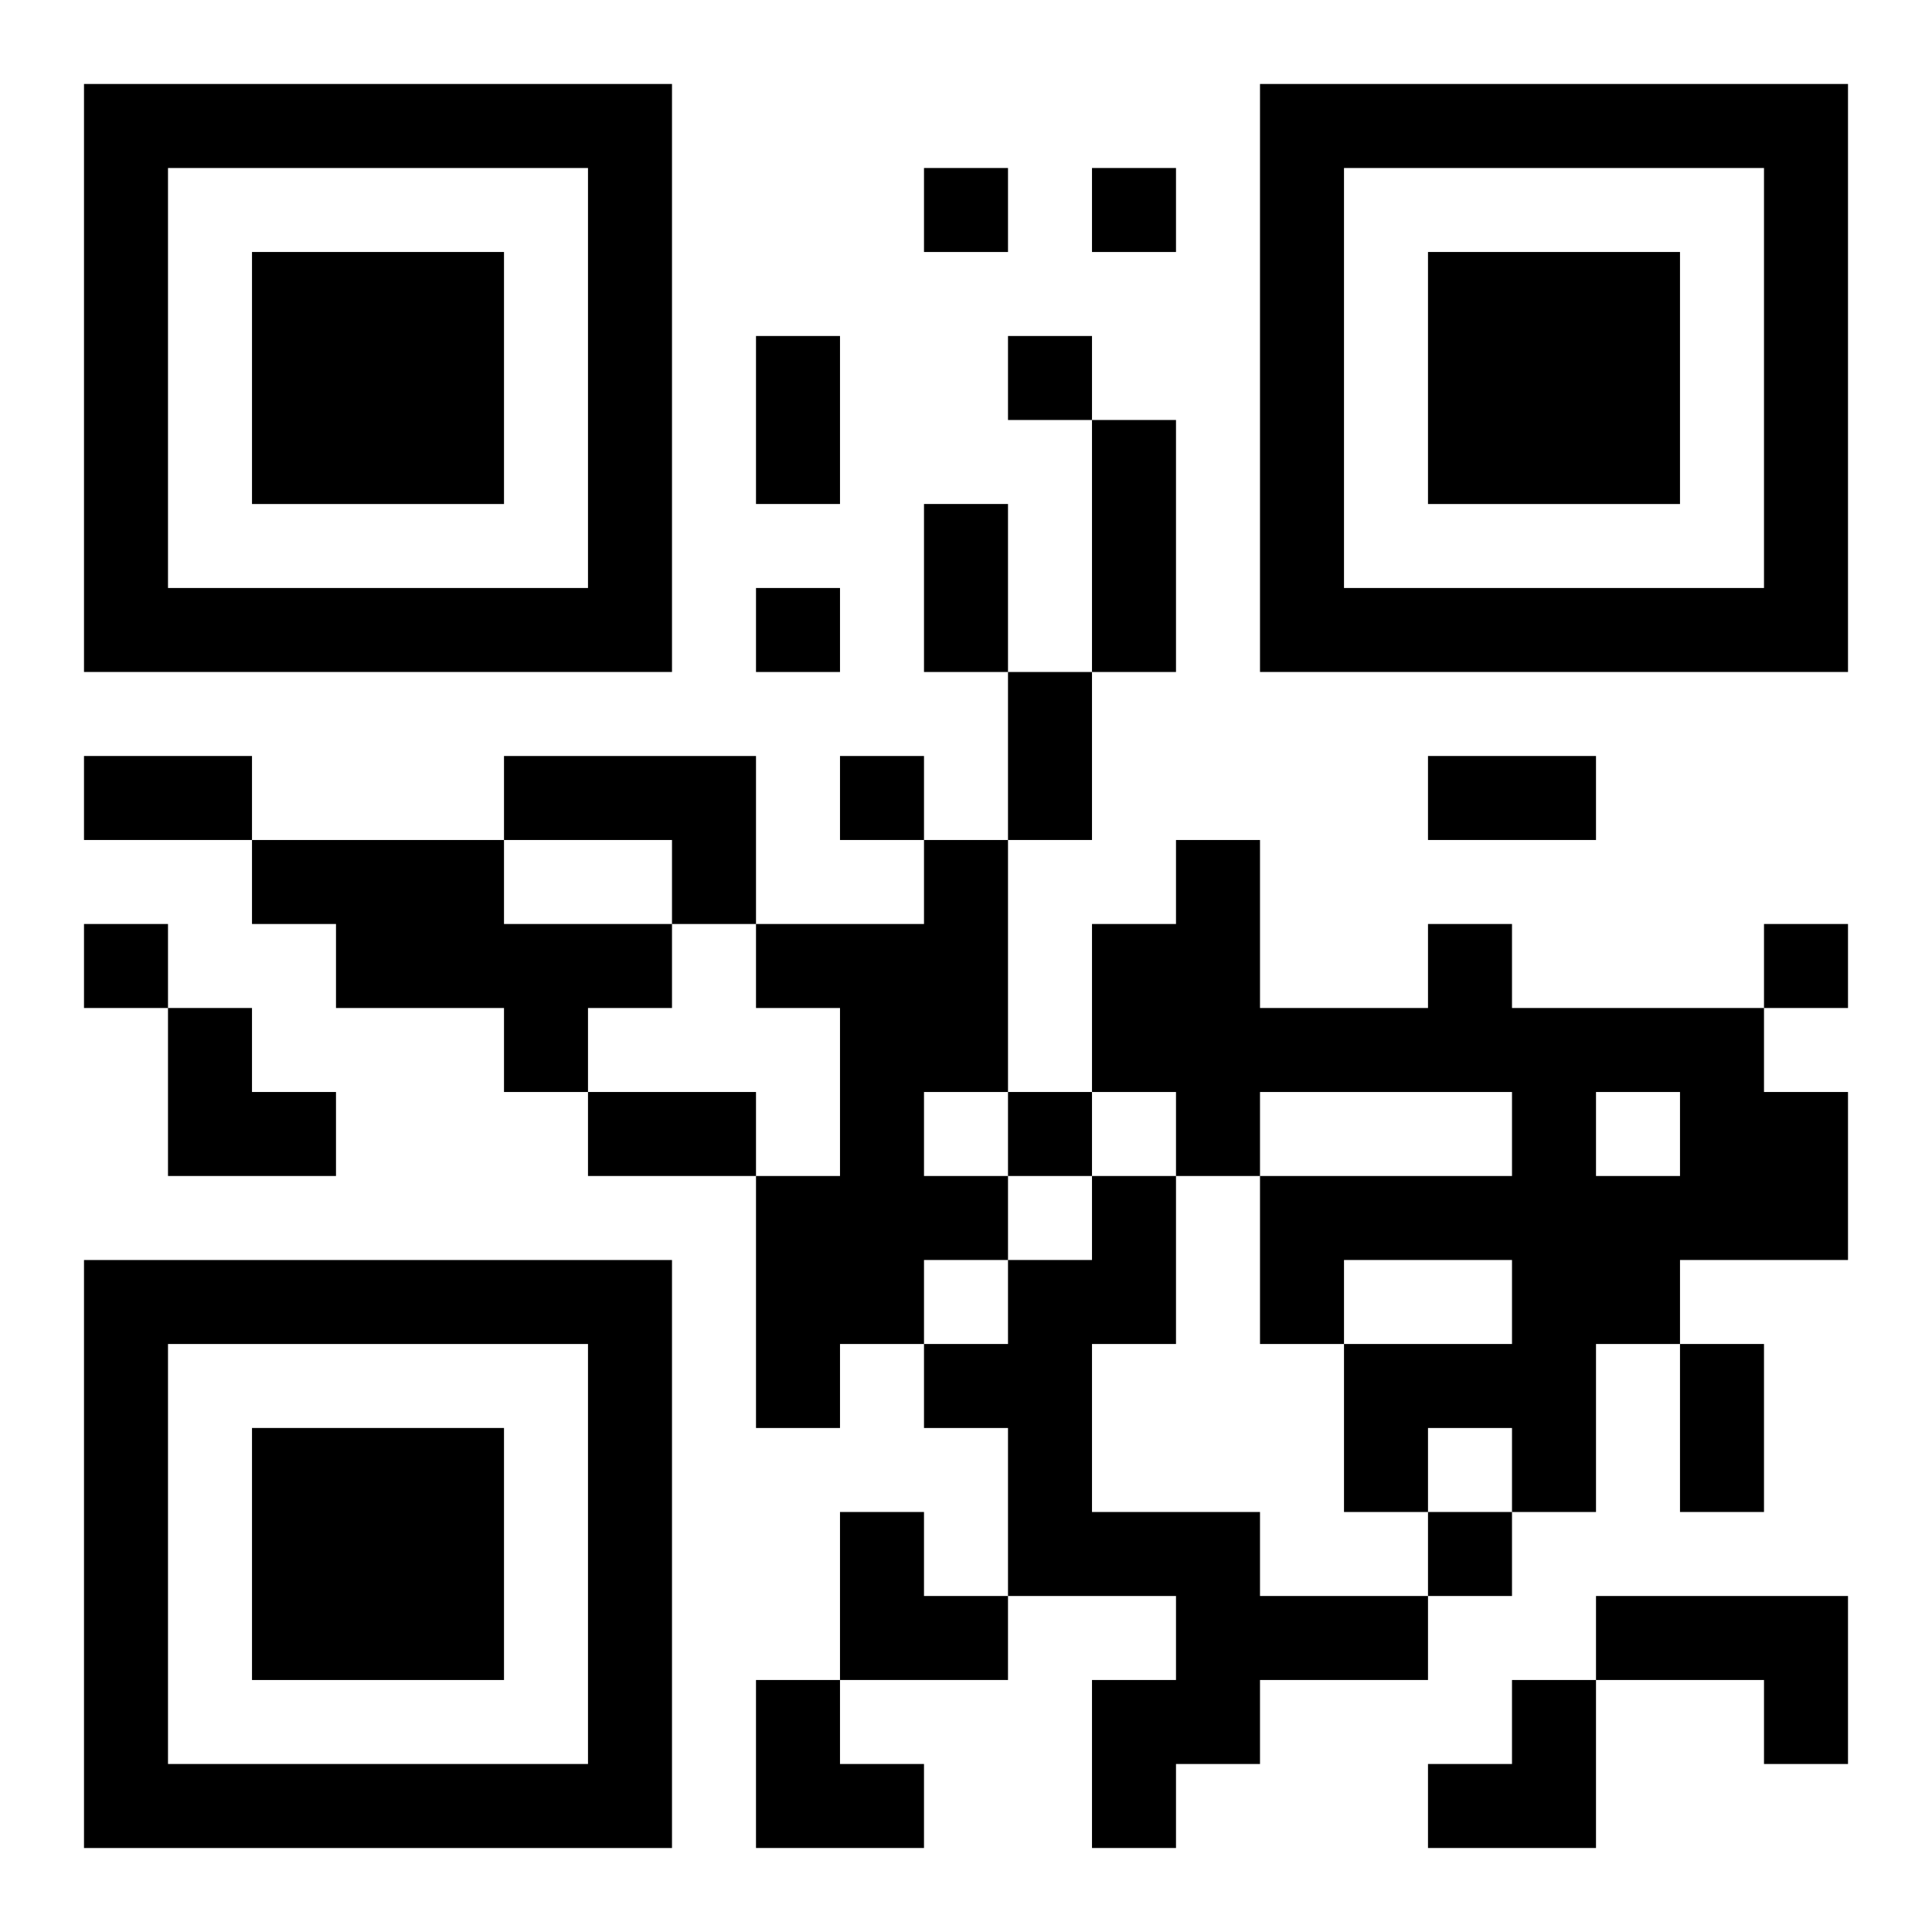 <?xml version="1.0" encoding="UTF-8"?>
<svg width="250" height="250" baseProfile="full" version="1.1" viewBox="-1 -1 23 23" xmlns="http://www.w3.org/2000/svg" xmlns:xlink="http://www.w3.org/1999/xlink"><symbol id="a"><path d="m0 7v7h7v-7h-7zm1 1h5v5h-5v-5zm1 1v3h3v-3h-3z"/></symbol><use y="-7" xlink:href="#a"/><use y="7" xlink:href="#a"/><use x="14" y="-7" xlink:href="#a"/><path d="m5 8h3v2h-1v-1h-2v-1m-3 1h3v1h2v1h-1v1h-1v-1h-2v-1h-1v-1m8 0h1v3h-1v1h1v1h-1v1h-1v1h-1v-3h1v-2h-1v-1h2v-1m6 1h1v1h3v1h1v2h-2v1h-1v2h-1v-1h-1v1h-1v-2h2v-1h-2v1h-1v-2h3v-1h-3v1h-1v-1h-1v-2h1v-1h1v2h2v-1m2 2v1h1v-1h-1m-6 1h1v2h-1v2h2v1h2v1h-2v1h-1v1h-1v-2h1v-1h-2v-2h-1v-1h1v-1h1v-1m6 5h3v2h-1v-1h-2v-1m-8-17v1h1v-1h-1m2 0v1h1v-1h-1m-1 2v1h1v-1h-1m-3 3v1h1v-1h-1m1 2v1h1v-1h-1m-9 2v1h1v-1h-1m20 0v1h1v-1h-1m-9 2v1h1v-1h-1m5 5v1h1v-1h-1m-8-14h1v2h-1v-2m4 1h1v3h-1v-3m-2 1h1v2h-1v-2m1 2h1v2h-1v-2m-11 1h2v1h-2v-1m16 0h2v1h-2v-1m-10 4h2v1h-2v-1m13 3h1v2h-1v-2m-18-4h1v1h1v1h-2zm8 6h1v1h1v1h-2zm-1 2h1v1h1v1h-2zm8 0m1 0h1v2h-2v-1h1z"/></svg>
